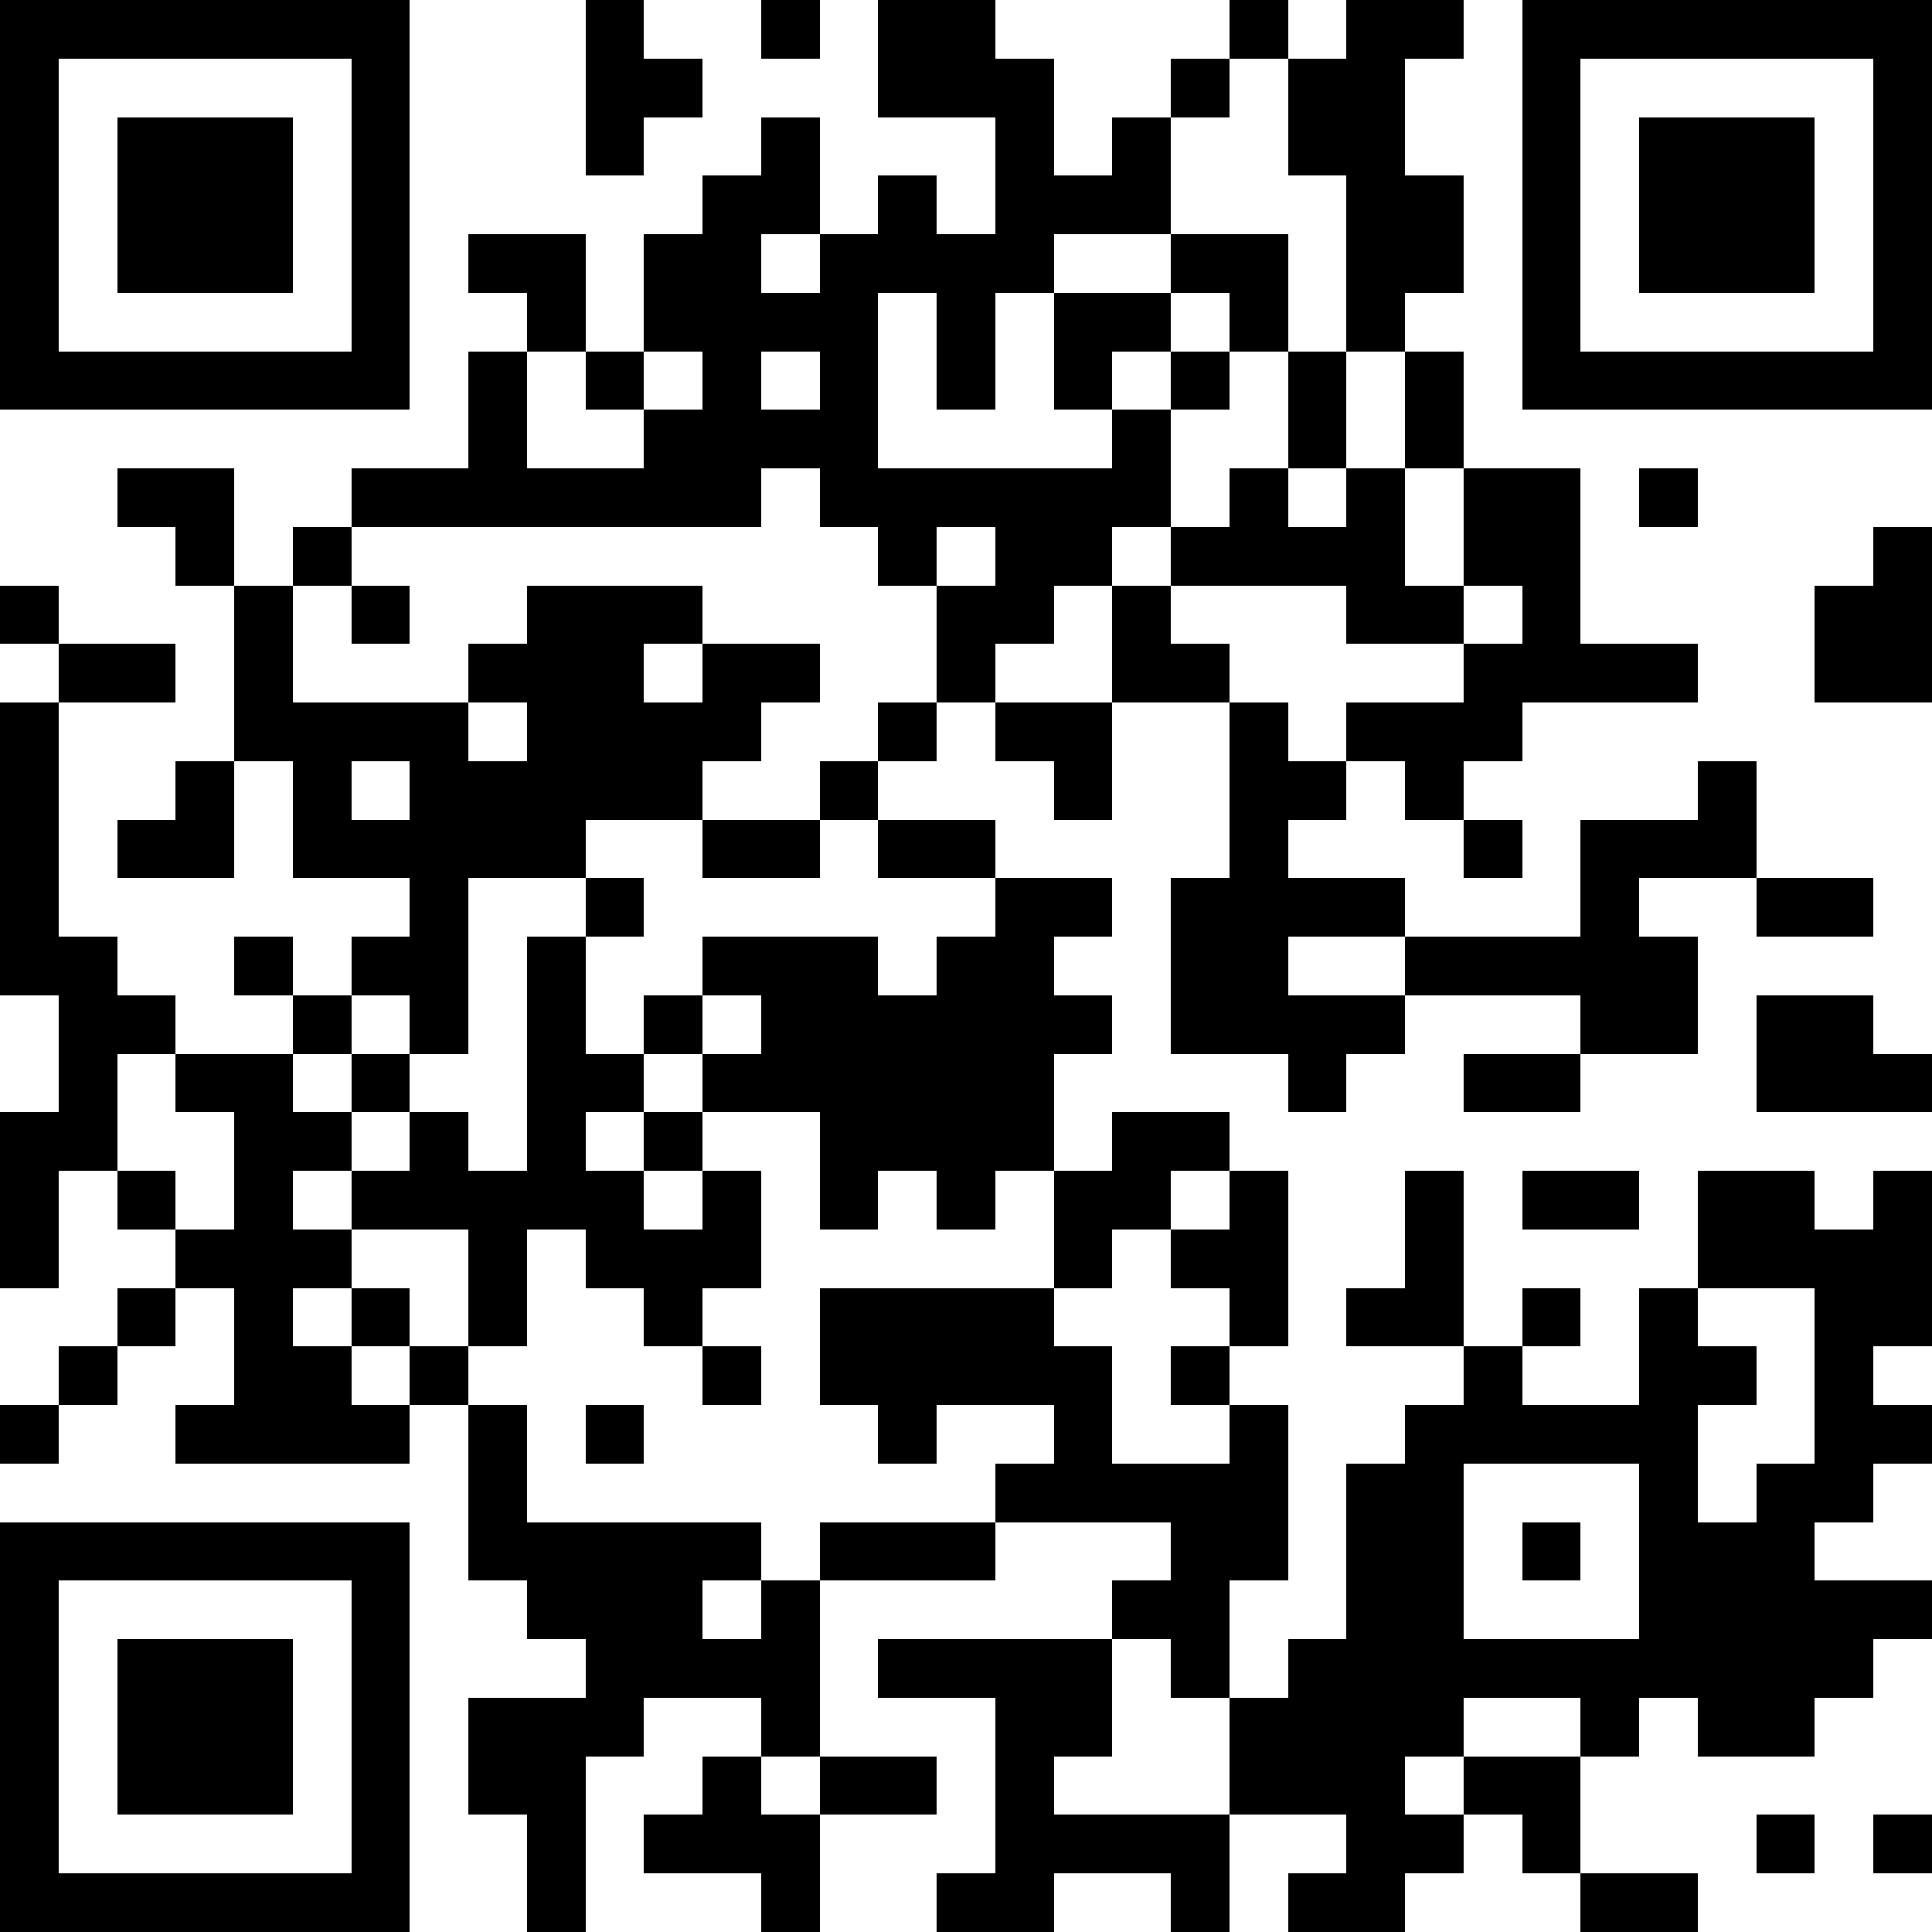 <svg xmlns="http://www.w3.org/2000/svg" xmlns:xlink="http://www.w3.org/1999/xlink" version="1.1" shape-rendering="crispEdges" viewBox="0 0 33 33"><rect x="0" y="0" height="33" width="33" fill="#FFF"/><rect x="0" y="0" height="1" width="7" fill="#000"/><rect x="10" y="0" height="3" width="1" fill="#000"/><rect x="13" y="0" height="1" width="1" fill="#000"/><rect x="15" y="0" height="2" width="2" fill="#000"/><rect x="21" y="0" height="1" width="1" fill="#000"/><rect x="23" y="0" height="1" width="2" fill="#000"/><rect x="26" y="0" height="1" width="7" fill="#000"/><rect x="0" y="1" height="6" width="1" fill="#000"/><rect x="6" y="1" height="6" width="1" fill="#000"/><rect x="11" y="1" height="1" width="1" fill="#000"/><rect x="17" y="1" height="4" width="1" fill="#000"/><rect x="20" y="1" height="1" width="1" fill="#000"/><rect x="22" y="1" height="2" width="2" fill="#000"/><rect x="26" y="1" height="6" width="1" fill="#000"/><rect x="32" y="1" height="6" width="1" fill="#000"/><rect x="2" y="2" height="3" width="3" fill="#000"/><rect x="13" y="2" height="2" width="1" fill="#000"/><rect x="19" y="2" height="2" width="1" fill="#000"/><rect x="28" y="2" height="3" width="3" fill="#000"/><rect x="12" y="3" height="6" width="1" fill="#000"/><rect x="15" y="3" height="2" width="1" fill="#000"/><rect x="18" y="3" height="1" width="1" fill="#000"/><rect x="23" y="3" height="2" width="2" fill="#000"/><rect x="8" y="4" height="1" width="2" fill="#000"/><rect x="11" y="4" height="2" width="1" fill="#000"/><rect x="14" y="4" height="5" width="1" fill="#000"/><rect x="16" y="4" height="3" width="1" fill="#000"/><rect x="20" y="4" height="1" width="2" fill="#000"/><rect x="9" y="5" height="1" width="1" fill="#000"/><rect x="13" y="5" height="1" width="1" fill="#000"/><rect x="18" y="5" height="1" width="2" fill="#000"/><rect x="21" y="5" height="1" width="1" fill="#000"/><rect x="23" y="5" height="1" width="1" fill="#000"/><rect x="1" y="6" height="1" width="5" fill="#000"/><rect x="8" y="6" height="3" width="1" fill="#000"/><rect x="10" y="6" height="1" width="1" fill="#000"/><rect x="18" y="6" height="1" width="1" fill="#000"/><rect x="20" y="6" height="1" width="1" fill="#000"/><rect x="22" y="6" height="2" width="1" fill="#000"/><rect x="24" y="6" height="2" width="1" fill="#000"/><rect x="27" y="6" height="1" width="5" fill="#000"/><rect x="11" y="7" height="2" width="1" fill="#000"/><rect x="13" y="7" height="1" width="1" fill="#000"/><rect x="19" y="7" height="2" width="1" fill="#000"/><rect x="2" y="8" height="1" width="2" fill="#000"/><rect x="6" y="8" height="1" width="2" fill="#000"/><rect x="9" y="8" height="1" width="2" fill="#000"/><rect x="15" y="8" height="1" width="4" fill="#000"/><rect x="21" y="8" height="2" width="1" fill="#000"/><rect x="23" y="8" height="3" width="1" fill="#000"/><rect x="25" y="8" height="2" width="2" fill="#000"/><rect x="28" y="8" height="1" width="1" fill="#000"/><rect x="3" y="9" height="1" width="1" fill="#000"/><rect x="5" y="9" height="1" width="1" fill="#000"/><rect x="15" y="9" height="1" width="1" fill="#000"/><rect x="17" y="9" height="1" width="2" fill="#000"/><rect x="20" y="9" height="1" width="1" fill="#000"/><rect x="22" y="9" height="1" width="1" fill="#000"/><rect x="32" y="9" height="3" width="1" fill="#000"/><rect x="0" y="10" height="1" width="1" fill="#000"/><rect x="4" y="10" height="3" width="1" fill="#000"/><rect x="6" y="10" height="1" width="1" fill="#000"/><rect x="9" y="10" height="1" width="3" fill="#000"/><rect x="16" y="10" height="1" width="2" fill="#000"/><rect x="19" y="10" height="2" width="1" fill="#000"/><rect x="24" y="10" height="1" width="1" fill="#000"/><rect x="26" y="10" height="2" width="1" fill="#000"/><rect x="31" y="10" height="2" width="1" fill="#000"/><rect x="1" y="11" height="1" width="2" fill="#000"/><rect x="8" y="11" height="1" width="3" fill="#000"/><rect x="12" y="11" height="1" width="2" fill="#000"/><rect x="16" y="11" height="1" width="1" fill="#000"/><rect x="20" y="11" height="1" width="1" fill="#000"/><rect x="25" y="11" height="2" width="1" fill="#000"/><rect x="27" y="11" height="1" width="2" fill="#000"/><rect x="0" y="12" height="5" width="1" fill="#000"/><rect x="5" y="12" height="1" width="3" fill="#000"/><rect x="9" y="12" height="1" width="4" fill="#000"/><rect x="15" y="12" height="1" width="1" fill="#000"/><rect x="17" y="12" height="1" width="2" fill="#000"/><rect x="21" y="12" height="6" width="1" fill="#000"/><rect x="23" y="12" height="1" width="2" fill="#000"/><rect x="3" y="13" height="2" width="1" fill="#000"/><rect x="5" y="13" height="2" width="1" fill="#000"/><rect x="7" y="13" height="1" width="5" fill="#000"/><rect x="14" y="13" height="1" width="1" fill="#000"/><rect x="18" y="13" height="1" width="1" fill="#000"/><rect x="22" y="13" height="1" width="1" fill="#000"/><rect x="24" y="13" height="1" width="1" fill="#000"/><rect x="29" y="13" height="2" width="1" fill="#000"/><rect x="2" y="14" height="1" width="1" fill="#000"/><rect x="6" y="14" height="1" width="4" fill="#000"/><rect x="12" y="14" height="1" width="2" fill="#000"/><rect x="15" y="14" height="1" width="2" fill="#000"/><rect x="25" y="14" height="1" width="1" fill="#000"/><rect x="27" y="14" height="1" width="2" fill="#000"/><rect x="7" y="15" height="3" width="1" fill="#000"/><rect x="10" y="15" height="1" width="1" fill="#000"/><rect x="17" y="15" height="1" width="2" fill="#000"/><rect x="20" y="15" height="3" width="1" fill="#000"/><rect x="22" y="15" height="1" width="2" fill="#000"/><rect x="27" y="15" height="3" width="1" fill="#000"/><rect x="30" y="15" height="1" width="2" fill="#000"/><rect x="1" y="16" height="4" width="1" fill="#000"/><rect x="4" y="16" height="1" width="1" fill="#000"/><rect x="6" y="16" height="1" width="1" fill="#000"/><rect x="9" y="16" height="5" width="1" fill="#000"/><rect x="12" y="16" height="1" width="3" fill="#000"/><rect x="16" y="16" height="4" width="2" fill="#000"/><rect x="24" y="16" height="1" width="3" fill="#000"/><rect x="28" y="16" height="2" width="1" fill="#000"/><rect x="2" y="17" height="1" width="1" fill="#000"/><rect x="5" y="17" height="1" width="1" fill="#000"/><rect x="11" y="17" height="1" width="1" fill="#000"/><rect x="13" y="17" height="2" width="3" fill="#000"/><rect x="18" y="17" height="1" width="1" fill="#000"/><rect x="22" y="17" height="1" width="2" fill="#000"/><rect x="30" y="17" height="2" width="2" fill="#000"/><rect x="3" y="18" height="1" width="2" fill="#000"/><rect x="6" y="18" height="1" width="1" fill="#000"/><rect x="10" y="18" height="1" width="1" fill="#000"/><rect x="12" y="18" height="1" width="1" fill="#000"/><rect x="22" y="18" height="1" width="1" fill="#000"/><rect x="25" y="18" height="1" width="2" fill="#000"/><rect x="32" y="18" height="1" width="1" fill="#000"/><rect x="0" y="19" height="3" width="1" fill="#000"/><rect x="4" y="19" height="1" width="2" fill="#000"/><rect x="7" y="19" height="2" width="1" fill="#000"/><rect x="11" y="19" height="1" width="1" fill="#000"/><rect x="14" y="19" height="1" width="2" fill="#000"/><rect x="19" y="19" height="1" width="2" fill="#000"/><rect x="2" y="20" height="1" width="1" fill="#000"/><rect x="4" y="20" height="5" width="1" fill="#000"/><rect x="6" y="20" height="1" width="1" fill="#000"/><rect x="8" y="20" height="3" width="1" fill="#000"/><rect x="10" y="20" height="2" width="1" fill="#000"/><rect x="12" y="20" height="2" width="1" fill="#000"/><rect x="14" y="20" height="1" width="1" fill="#000"/><rect x="16" y="20" height="1" width="1" fill="#000"/><rect x="18" y="20" height="1" width="2" fill="#000"/><rect x="21" y="20" height="3" width="1" fill="#000"/><rect x="24" y="20" height="3" width="1" fill="#000"/><rect x="26" y="20" height="1" width="2" fill="#000"/><rect x="29" y="20" height="2" width="2" fill="#000"/><rect x="32" y="20" height="3" width="1" fill="#000"/><rect x="3" y="21" height="1" width="1" fill="#000"/><rect x="5" y="21" height="1" width="1" fill="#000"/><rect x="11" y="21" height="2" width="1" fill="#000"/><rect x="18" y="21" height="1" width="1" fill="#000"/><rect x="20" y="21" height="1" width="1" fill="#000"/><rect x="31" y="21" height="5" width="1" fill="#000"/><rect x="2" y="22" height="1" width="1" fill="#000"/><rect x="6" y="22" height="1" width="1" fill="#000"/><rect x="14" y="22" height="2" width="4" fill="#000"/><rect x="23" y="22" height="1" width="1" fill="#000"/><rect x="26" y="22" height="1" width="1" fill="#000"/><rect x="28" y="22" height="7" width="1" fill="#000"/><rect x="1" y="23" height="1" width="1" fill="#000"/><rect x="5" y="23" height="2" width="1" fill="#000"/><rect x="7" y="23" height="1" width="1" fill="#000"/><rect x="12" y="23" height="1" width="1" fill="#000"/><rect x="18" y="23" height="3" width="1" fill="#000"/><rect x="20" y="23" height="1" width="1" fill="#000"/><rect x="25" y="23" height="2" width="1" fill="#000"/><rect x="29" y="23" height="1" width="1" fill="#000"/><rect x="0" y="24" height="1" width="1" fill="#000"/><rect x="3" y="24" height="1" width="1" fill="#000"/><rect x="6" y="24" height="1" width="1" fill="#000"/><rect x="8" y="24" height="3" width="1" fill="#000"/><rect x="10" y="24" height="1" width="1" fill="#000"/><rect x="15" y="24" height="1" width="1" fill="#000"/><rect x="21" y="24" height="3" width="1" fill="#000"/><rect x="24" y="24" height="6" width="1" fill="#000"/><rect x="26" y="24" height="1" width="2" fill="#000"/><rect x="32" y="24" height="1" width="1" fill="#000"/><rect x="17" y="25" height="1" width="1" fill="#000"/><rect x="19" y="25" height="1" width="2" fill="#000"/><rect x="23" y="25" height="8" width="1" fill="#000"/><rect x="30" y="25" height="5" width="1" fill="#000"/><rect x="0" y="26" height="1" width="7" fill="#000"/><rect x="9" y="26" height="1" width="4" fill="#000"/><rect x="14" y="26" height="1" width="3" fill="#000"/><rect x="20" y="26" height="3" width="1" fill="#000"/><rect x="26" y="26" height="1" width="1" fill="#000"/><rect x="29" y="26" height="4" width="1" fill="#000"/><rect x="0" y="27" height="6" width="1" fill="#000"/><rect x="6" y="27" height="6" width="1" fill="#000"/><rect x="9" y="27" height="1" width="3" fill="#000"/><rect x="13" y="27" height="3" width="1" fill="#000"/><rect x="19" y="27" height="1" width="1" fill="#000"/><rect x="31" y="27" height="1" width="2" fill="#000"/><rect x="2" y="28" height="3" width="3" fill="#000"/><rect x="10" y="28" height="1" width="3" fill="#000"/><rect x="15" y="28" height="1" width="4" fill="#000"/><rect x="22" y="28" height="3" width="1" fill="#000"/><rect x="25" y="28" height="1" width="3" fill="#000"/><rect x="31" y="28" height="1" width="1" fill="#000"/><rect x="8" y="29" height="1" width="3" fill="#000"/><rect x="17" y="29" height="1" width="2" fill="#000"/><rect x="21" y="29" height="2" width="1" fill="#000"/><rect x="27" y="29" height="1" width="1" fill="#000"/><rect x="8" y="30" height="1" width="2" fill="#000"/><rect x="12" y="30" height="2" width="1" fill="#000"/><rect x="14" y="30" height="1" width="2" fill="#000"/><rect x="17" y="30" height="3" width="1" fill="#000"/><rect x="25" y="30" height="1" width="2" fill="#000"/><rect x="9" y="31" height="2" width="1" fill="#000"/><rect x="11" y="31" height="1" width="1" fill="#000"/><rect x="13" y="31" height="2" width="1" fill="#000"/><rect x="18" y="31" height="1" width="3" fill="#000"/><rect x="24" y="31" height="1" width="1" fill="#000"/><rect x="26" y="31" height="1" width="1" fill="#000"/><rect x="30" y="31" height="1" width="1" fill="#000"/><rect x="32" y="31" height="1" width="1" fill="#000"/><rect x="1" y="32" height="1" width="5" fill="#000"/><rect x="16" y="32" height="1" width="1" fill="#000"/><rect x="20" y="32" height="1" width="1" fill="#000"/><rect x="22" y="32" height="1" width="1" fill="#000"/><rect x="27" y="32" height="1" width="2" fill="#000"/></svg>